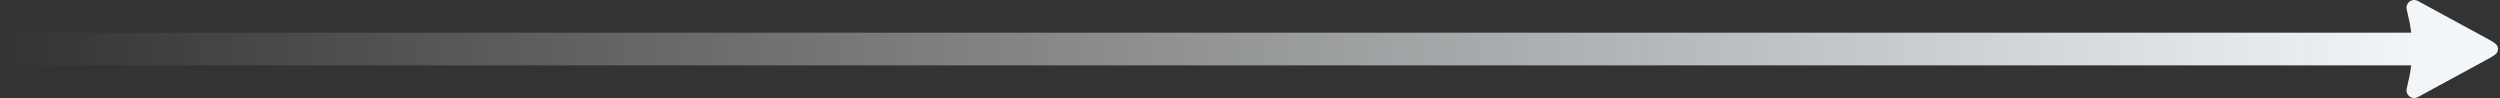 <?xml version="1.0" encoding="UTF-8"?> <svg xmlns="http://www.w3.org/2000/svg" width="612" height="24" viewBox="0 0 612 24" fill="none"><rect x="0" y="0" width="612" height="24" fill="#333333" stroke="none"/><path d="M593.111 12H0.5" stroke="url(#paint0_linear_1504_3047)" stroke-width="8"></path><path d="M608.394 14.802C610.243 13.797 611.168 13.294 611.403 12.592C611.532 12.207 611.532 11.791 611.403 11.406C611.168 10.704 610.243 10.201 608.394 9.196L592.492 0.559C592.192 0.376 591.877 0.219 591.551 0.088C591.265 -0.003 590.961 -0.024 590.664 0.027C590.368 0.078 590.089 0.2 589.849 0.382C589.61 0.564 589.418 0.801 589.29 1.073C589.162 1.345 589.101 1.644 589.112 1.944C589.154 2.292 589.222 2.637 589.315 2.975C589.609 4.264 589.757 4.908 589.879 5.533C590.697 9.805 590.697 14.193 589.879 18.465C589.757 19.109 589.609 19.754 589.315 21.026C589.222 21.364 589.154 21.709 589.112 22.057C589.102 22.357 589.163 22.656 589.291 22.927C589.42 23.199 589.612 23.435 589.851 23.617C590.09 23.799 590.369 23.921 590.665 23.972C590.961 24.024 591.265 24.003 591.551 23.913C591.876 23.779 592.191 23.621 592.492 23.439L608.394 14.802Z" fill="#F2F6F9"></path><defs><linearGradient id="paint0_linear_1504_3047" x1="0.5" y1="12.5" x2="593.111" y2="12.5" gradientUnits="userSpaceOnUse"><stop stop-color="#F2F6F9" stop-opacity="0"></stop><stop offset="1" stop-color="#F2F6F9"></stop></linearGradient></defs></svg> 